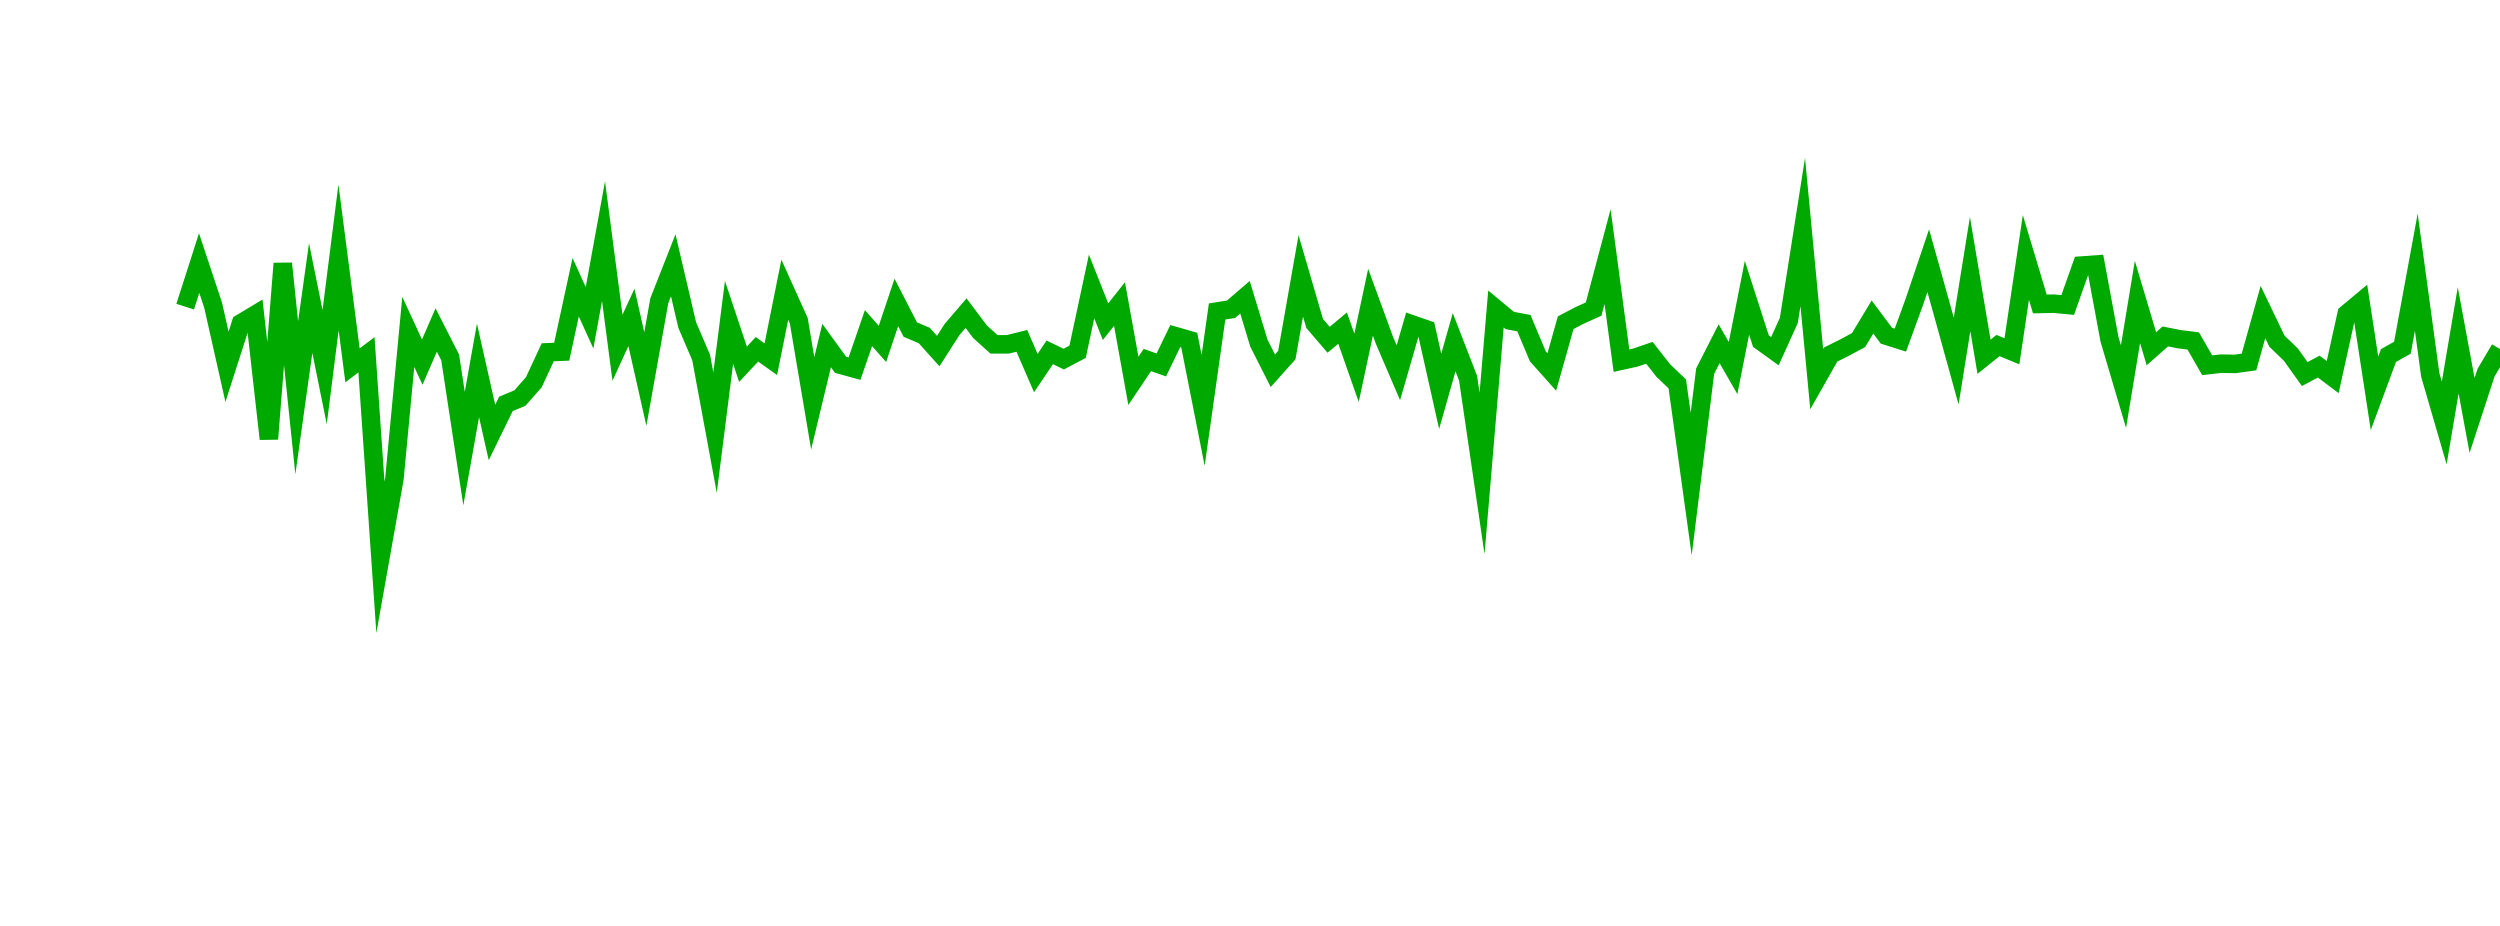 <?xml version="1.0" encoding="UTF-8"?>
<svg xmlns="http://www.w3.org/2000/svg" xmlns:xlink="http://www.w3.org/1999/xlink" width="135pt" height="50pt" viewBox="0 0 135 50" version="1.1">
<defs>
<clipPath id="lhWHi5mCHZ__clip1">
  <path d="M 9.5 0 L 135 0 L 135 40.5 L 9.5 40.5 Z M 9.5 0 "/>
</clipPath>
</defs>
<g id="surface404561">
<g clip-path="url(#lhWHi5mCHZ__clip1)" clip-rule="nonzero">
<path style="fill:none;stroke-width:1;stroke-linecap:butt;stroke-linejoin:miter;stroke:rgb(0%,66.275%,0%);stroke-opacity:1;stroke-miterlimit:10;" d="M 10 16.559 L 10.754 14.207 L 11.508 16.477 L 12.258 19.805 L 13.012 17.457 L 13.766 17.004 L 14.52 23.703 L 15.27 14.227 L 16.023 21.48 L 16.777 16.098 L 17.531 19.824 L 18.281 13.898 L 19.035 19.727 L 19.789 19.16 L 20.543 30.098 L 21.297 25.863 L 22.047 17.922 L 22.801 19.555 L 23.555 17.82 L 24.309 19.301 L 25.059 24.223 L 25.812 20.004 L 26.566 23.352 L 27.32 21.809 L 28.074 21.496 L 28.824 20.645 L 29.578 19.023 L 30.332 18.992 L 31.086 15.512 L 31.836 17.16 L 32.59 13.023 L 33.344 18.777 L 34.098 17.141 L 34.848 20.469 L 35.602 16.242 L 36.355 14.328 L 37.109 17.551 L 37.863 19.309 L 38.613 23.363 L 39.367 17.41 L 40.121 19.668 L 40.875 18.863 L 41.625 19.398 L 42.379 15.645 L 43.133 17.316 L 43.887 21.777 L 44.637 18.66 L 45.391 19.699 L 46.145 19.906 L 46.898 17.719 L 47.652 18.57 L 48.402 16.332 L 49.156 17.797 L 49.91 18.117 L 50.664 18.957 L 51.414 17.789 L 52.168 16.91 L 52.922 17.914 L 53.676 18.594 L 54.426 18.594 L 55.18 18.406 L 55.934 20.145 L 56.688 19.027 L 57.441 19.391 L 58.191 18.996 L 58.945 15.469 L 59.699 17.371 L 60.453 16.418 L 61.203 20.566 L 61.957 19.441 L 62.711 19.707 L 63.465 18.148 L 64.219 18.367 L 64.969 22.16 L 65.723 16.82 L 66.477 16.699 L 67.23 16.051 L 67.98 18.531 L 68.734 20.02 L 69.488 19.176 L 70.242 14.898 L 70.992 17.469 L 71.746 18.348 L 72.5 17.719 L 73.254 19.863 L 74.008 16.32 L 74.758 18.371 L 75.512 20.129 L 76.266 17.523 L 77.02 17.785 L 77.77 21.133 L 78.523 18.48 L 79.277 20.426 L 80.031 25.566 L 80.781 16.684 L 81.535 17.309 L 82.289 17.449 L 83.043 19.242 L 83.797 20.086 L 84.547 17.426 L 85.301 17.031 L 86.055 16.691 L 86.809 13.859 L 87.559 19.477 L 88.312 19.309 L 89.066 19.051 L 89.82 20.012 L 90.574 20.73 L 91.324 26.141 L 92.078 20.043 L 92.832 18.562 L 93.586 19.875 L 94.336 16.078 L 95.09 18.422 L 95.844 18.965 L 96.598 17.301 L 97.348 12.527 L 98.102 20.473 L 98.855 19.145 L 99.609 18.77 L 100.363 18.363 L 101.113 17.121 L 101.867 18.129 L 102.621 18.367 L 103.375 16.297 L 104.125 14.078 L 104.879 16.77 L 105.633 19.496 L 106.387 14.801 L 107.137 19.266 L 107.891 18.66 L 108.645 18.969 L 109.398 13.902 L 110.152 16.414 L 110.902 16.398 L 111.656 16.469 L 112.41 14.34 L 113.164 14.285 L 113.914 18.332 L 114.668 20.879 L 115.422 16.305 L 116.176 18.832 L 116.926 18.168 L 117.68 18.316 L 118.434 18.41 L 119.188 19.723 L 119.941 19.637 L 120.691 19.652 L 121.445 19.547 L 122.199 16.852 L 122.953 18.422 L 123.703 19.145 L 124.457 20.199 L 125.211 19.797 L 125.965 20.363 L 126.719 16.949 L 127.469 16.324 L 128.223 21.238 L 128.977 19.199 L 129.73 18.777 L 130.48 14.703 L 131.234 20.246 L 131.988 22.84 L 132.742 18.379 L 133.492 22.434 L 134.246 20.125 L 135 18.848 "/>
</g>
</g>
</svg>
